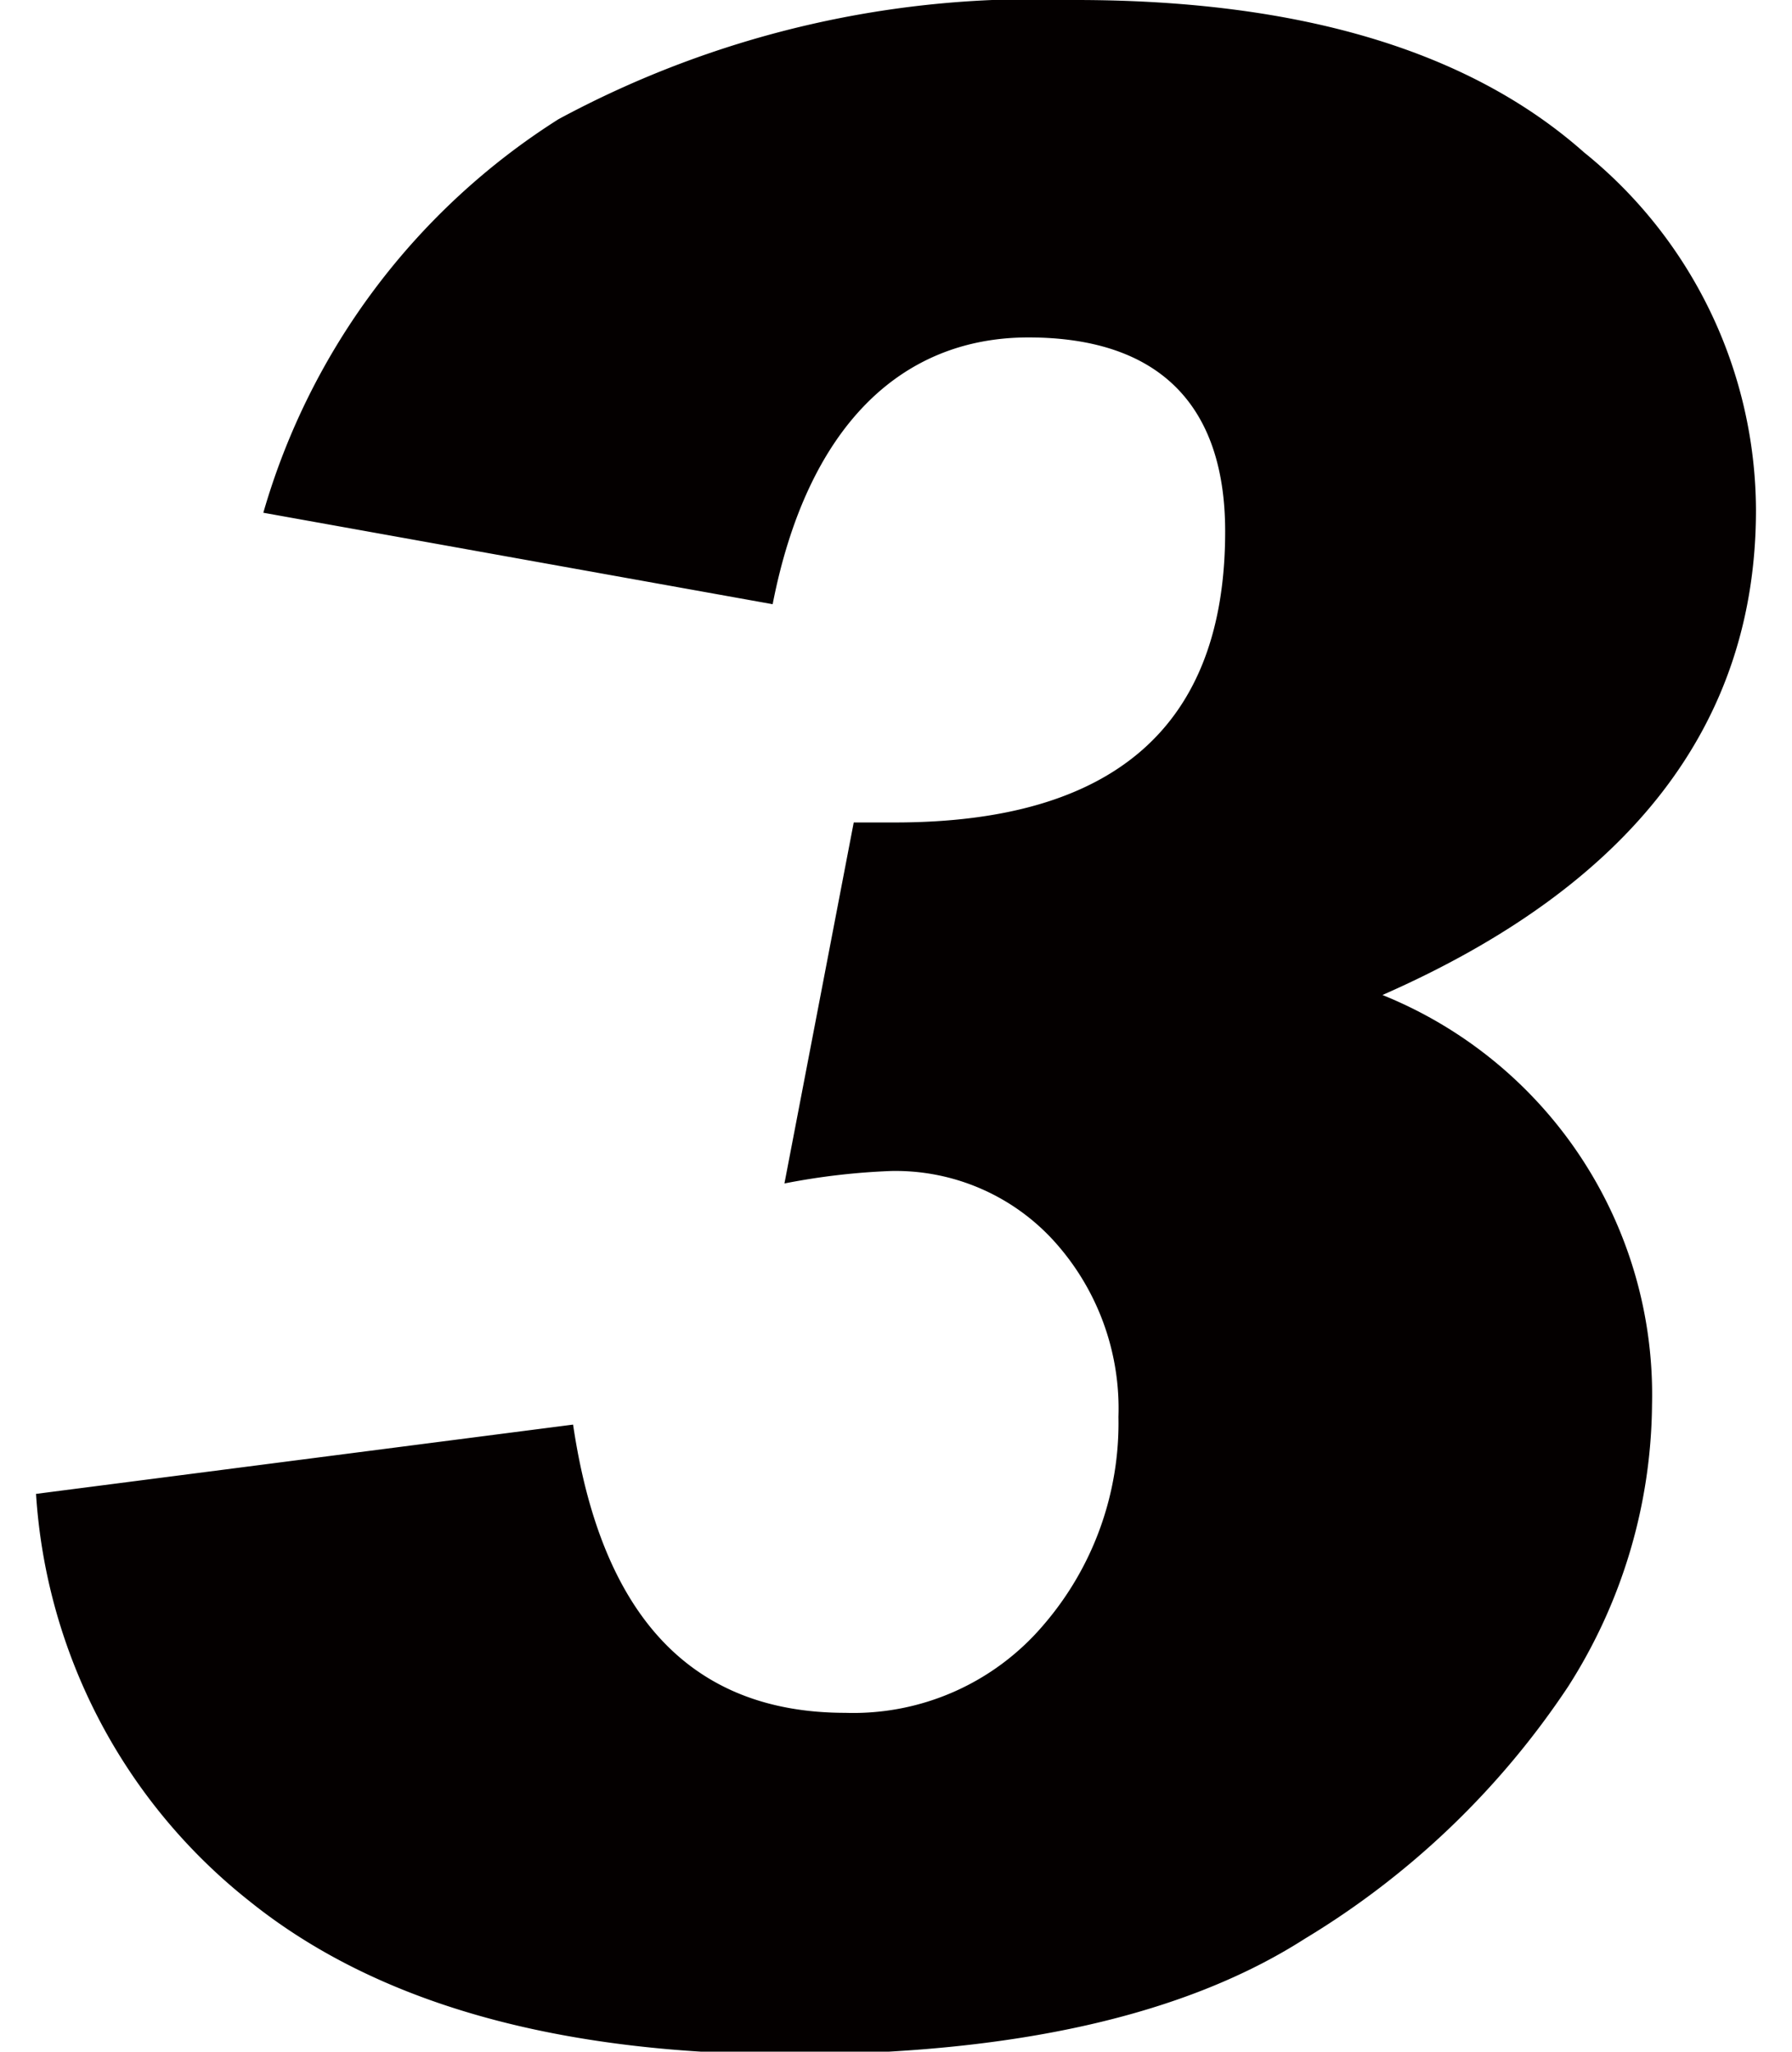 <svg xmlns="http://www.w3.org/2000/svg" viewBox="0 0 25.86 29.61"><defs><style>.cls-1{fill:none;}.cls-2{fill:#040000;}</style></defs><title>company_ico_num3</title><g id="レイヤー_2" data-name="レイヤー 2"><g id="レイヤー_1-2" data-name="レイヤー 1"><rect class="cls-1" width="25.86" height="29.61"/><path class="cls-2" d="M3.8,7.4A10,10,0,0,1,8.06,1.72,14.45,14.45,0,0,1,15.52,0q4.86,0,7.34,2.2a6.66,6.66,0,0,1,2.48,5.16q0,4.63-5.39,7a6.22,6.22,0,0,1,3.89,5.91,7.66,7.66,0,0,1-1.21,4.07,12,12,0,0,1-3.8,3.64q-2.59,1.66-7.39,1.67-5.1,0-7.85-2.22A8.15,8.15,0,0,1,.52,21.56l7.75-1c.41,2.77,1.71,4.16,3.93,4.16a3.6,3.6,0,0,0,2.86-1.27,4.46,4.46,0,0,0,1.08-3,3.6,3.6,0,0,0-.94-2.55,3.09,3.09,0,0,0-2.34-1,9.9,9.9,0,0,0-1.54.18l1-5.21h.59q4.77,0,4.77-4.2c0-1.87-1-2.8-2.84-2.8s-3.19,1.29-3.69,3.85Z"/></g></g></svg>